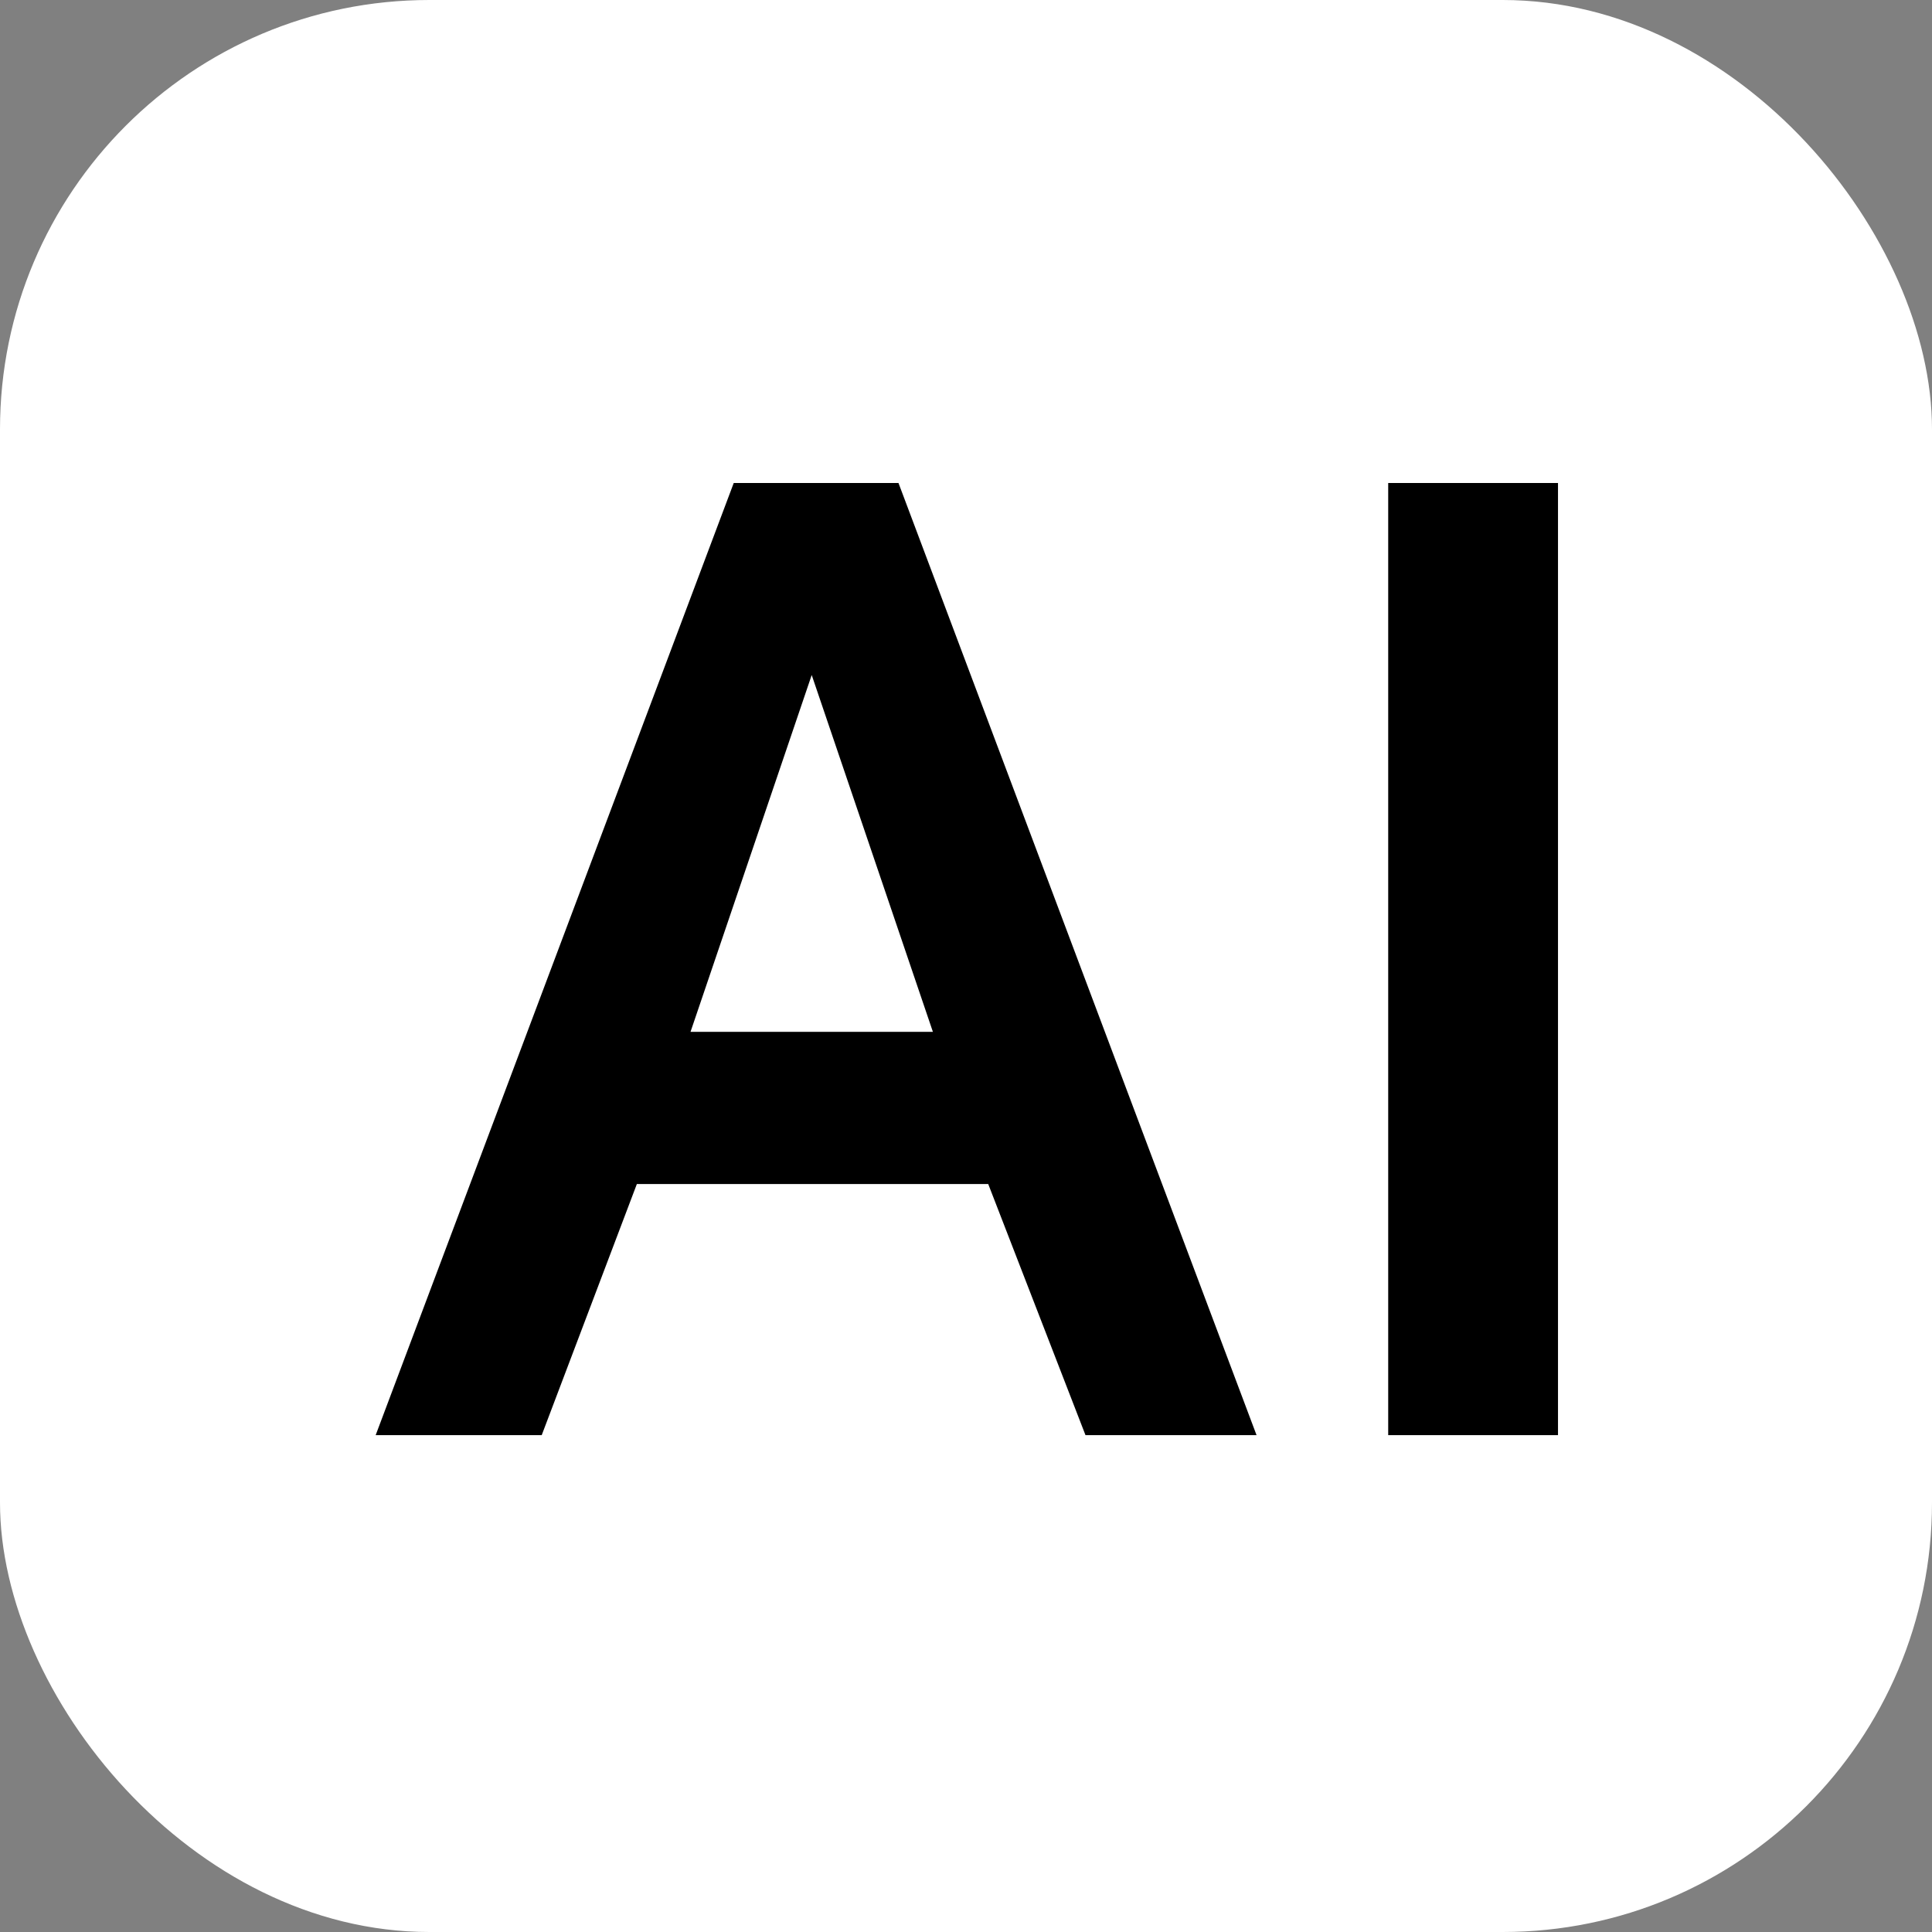 <svg xmlns="http://www.w3.org/2000/svg" version="1.1" xmlns:xlink="http://www.w3.org/1999/xlink" xmlns:svgjs="http://svgjs.dev/svgjs" width="72" height="72"><rect width="100%" height="100%" fill="#808080" stroke="none"/><svg width="72" height="72" viewBox="0 0 72 72" fill="none" xmlns="http://www.w3.org/2000/svg">
<rect width="72" height="72" rx="16" fill="white"></rect>
<g clip-path="url(#clip0_63_61)">
<path d="M27.344 18L14 53.484H20.188L23.734 44.125H36.828L40.453 53.484H46.828L33.484 18H27.344ZM34.766 38.453H25.734L30.25 25.156L34.766 38.453ZM51.734 18V53.484H58.062V18H51.734Z" fill="black"></path>
</g>
<defs>
<clipPath id="SvgjsClipPath1001">
<rect width="44.062" height="35.484" fill="white" transform="translate(14 18)"></rect>
</clipPath>
</defs>
</svg><style>@media (prefers-color-scheme: light) { :root { filter: none; } }
@media (prefers-color-scheme: dark) { :root { filter: invert(100%); } }
</style></svg>
